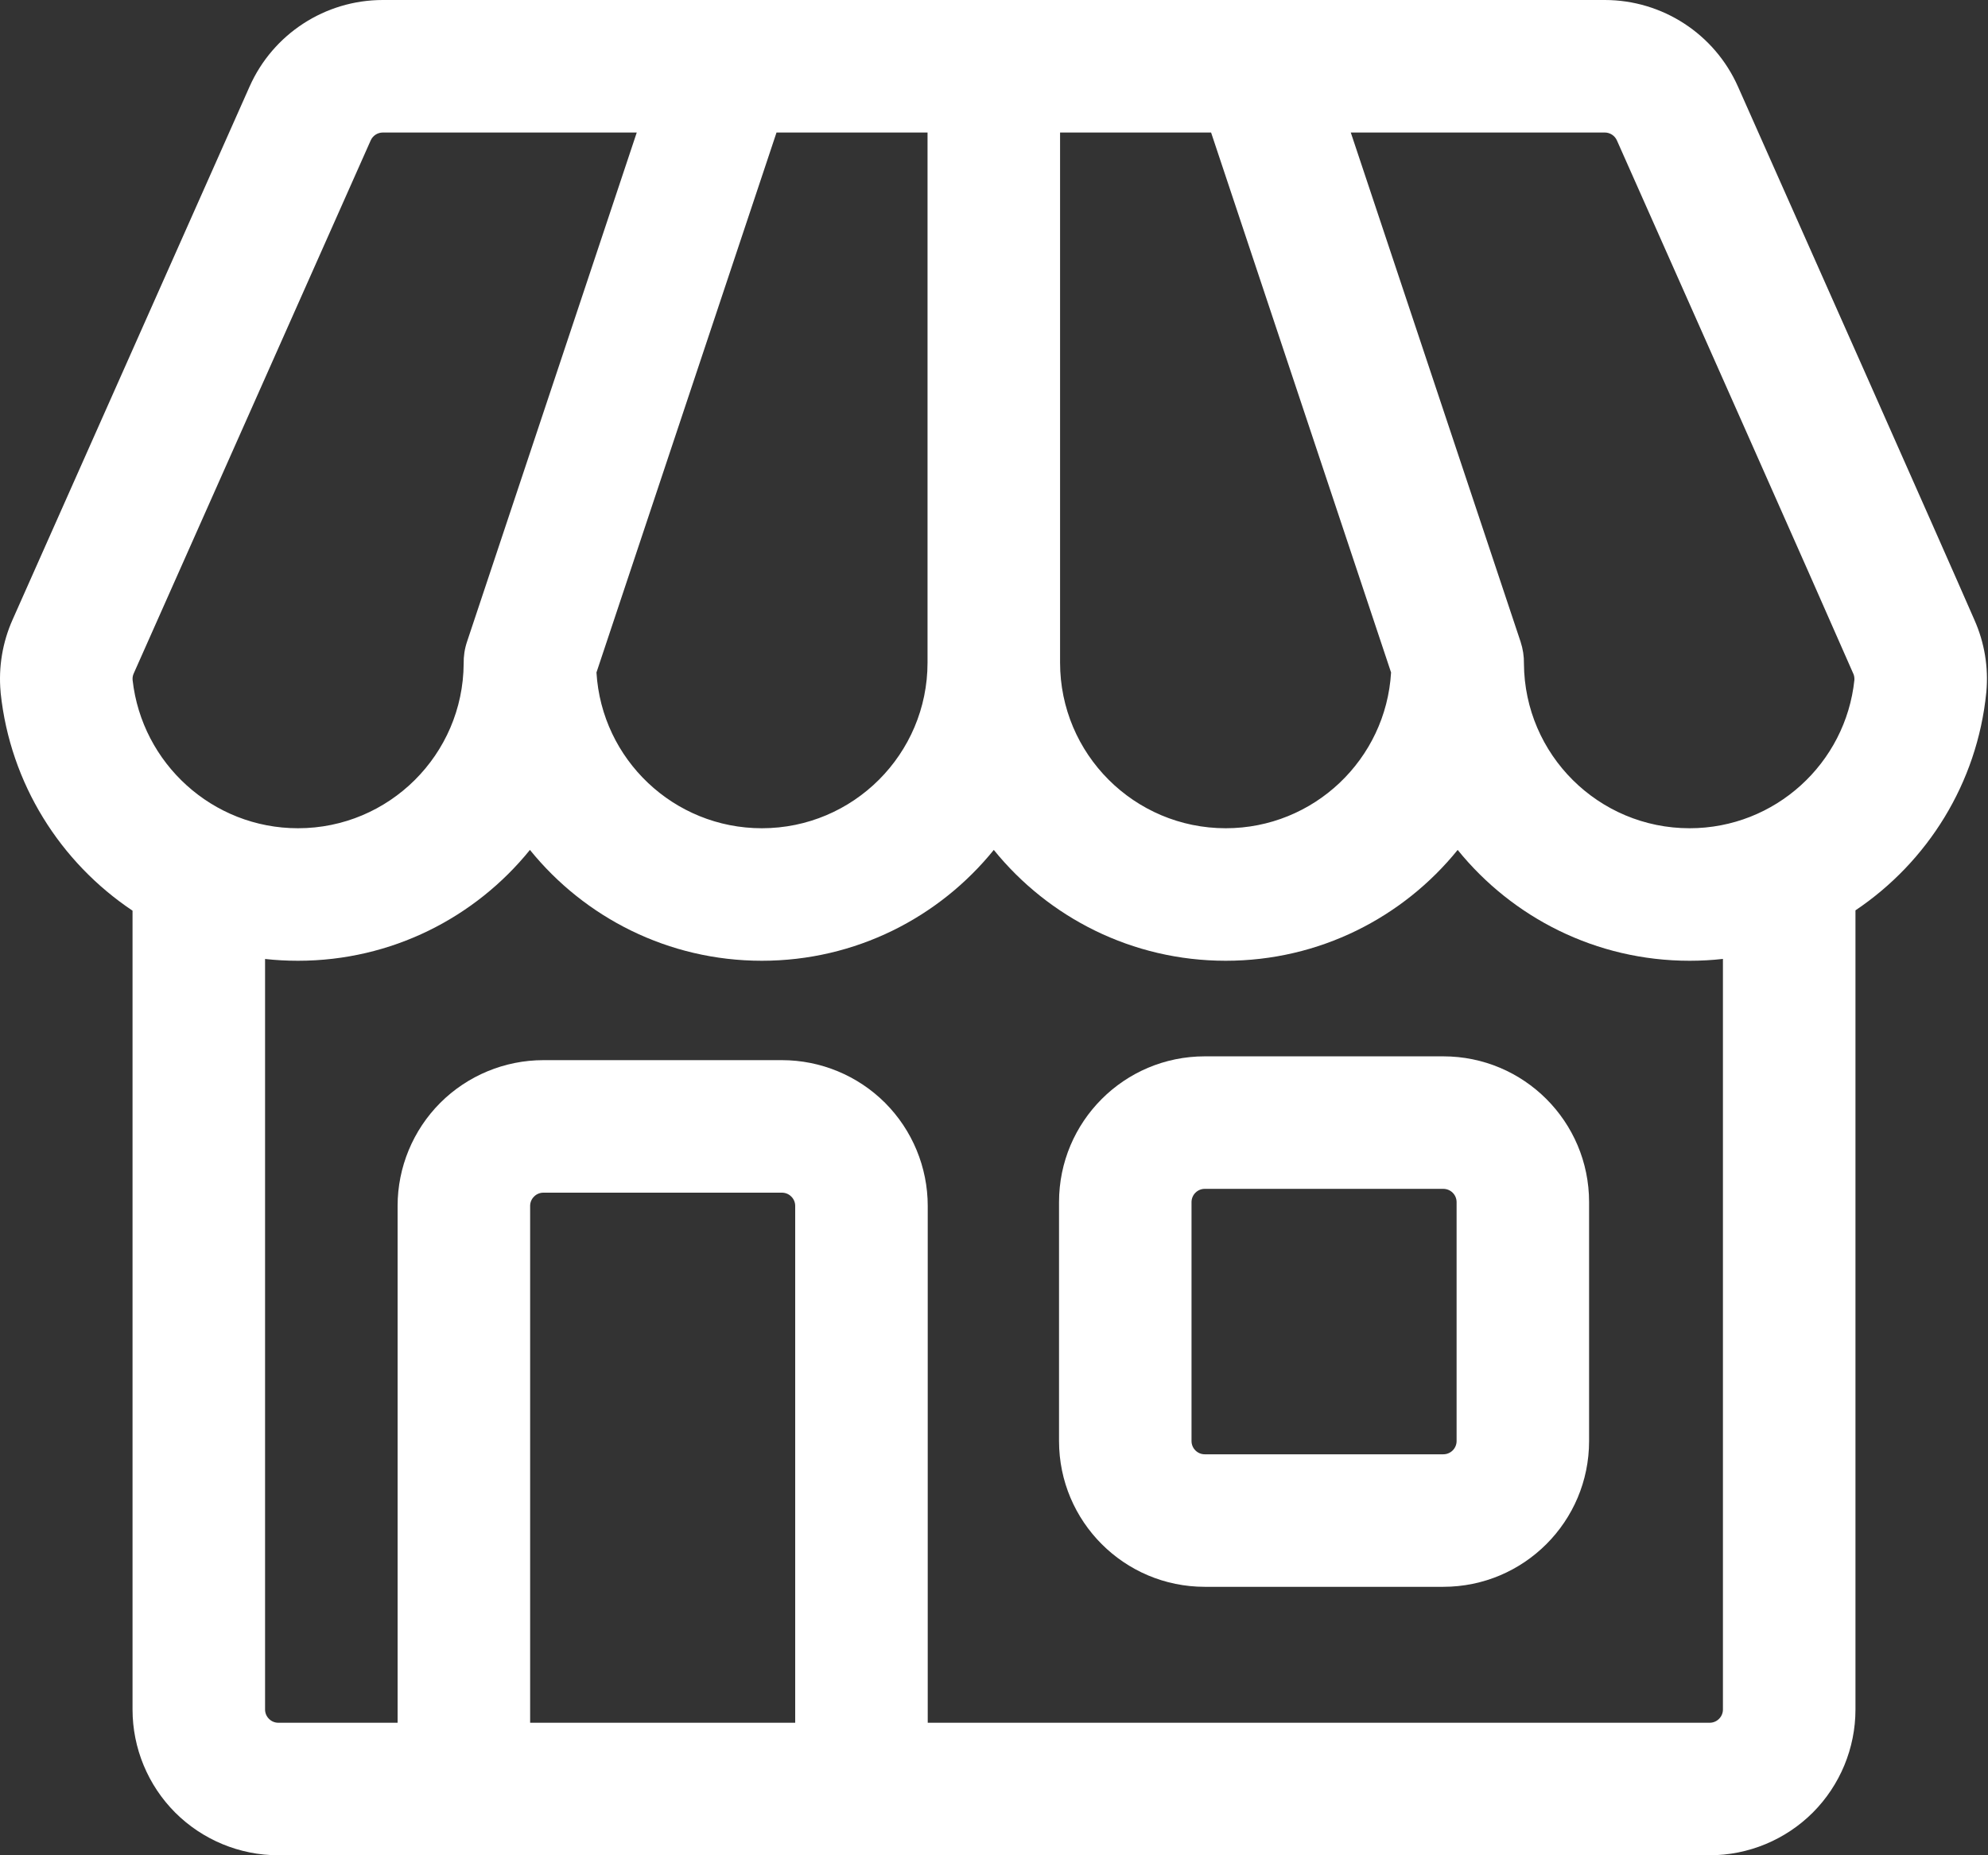 <?xml version="1.0" encoding="UTF-8" standalone="no"?><svg xmlns="http://www.w3.org/2000/svg" xmlns:xlink="http://www.w3.org/1999/xlink" clip-rule="evenodd" fill="#ffffff" fill-rule="evenodd" height="28" preserveAspectRatio="xMidYMid meet" stroke-linejoin="round" stroke-miterlimit="2" version="1" viewBox="1.0 2.0 30.0 28.0" width="30" zoomAndPan="magnify"><rect x="1.0" y="2.0" width="30.0" height="28.0" fill="#333333" stroke="none"/><g><g><g id="change1_2"><path d="M101.2,318L122.8,318C123.383,318 123.943,317.768 124.356,317.356C124.768,316.943 125,316.383 125,315.8L125,303.739C126.086,303.01 126.837,301.821 126.974,300.453C126.975,300.449 126.975,300.446 126.975,300.443C127.009,300.071 126.947,299.697 126.795,299.356C126.291,298.199 124.062,293.184 123.227,291.307C122.874,290.512 122.086,290 121.217,290L102.777,290C101.907,290 101.119,290.512 100.766,291.307C99.933,293.183 97.706,298.193 97.19,299.352C97.038,299.693 96.975,300.069 97.009,300.442C97.009,300.448 97.01,300.453 97.01,300.459C97.155,301.828 97.911,303.016 99,303.744L99,315.8C99,316.383 99.232,316.943 99.644,317.356C100.057,317.768 100.617,318 101.2,318ZM111,316L122.8,316C122.853,316 122.904,315.979 122.941,315.941C122.979,315.904 123,315.853 123,315.8L123,304.472C122.835,304.491 122.667,304.5 122.497,304.5C121.084,304.5 119.822,303.847 118.997,302.827C118.172,303.847 116.91,304.5 115.497,304.5C114.084,304.5 112.822,303.847 111.997,302.827C111.172,303.847 109.91,304.5 108.497,304.5C107.084,304.5 105.822,303.847 104.997,302.827C104.172,303.847 102.91,304.5 101.497,304.5C101.329,304.5 101.163,304.491 101,304.473L101,315.8C101,315.853 101.021,315.904 101.059,315.941C101.096,315.979 101.147,316 101.2,316L103,316L103,308.2C103,307.617 103.232,307.057 103.644,306.644C104.057,306.232 104.617,306 105.2,306C106.246,306 107.754,306 108.8,306C109.383,306 109.943,306.232 110.356,306.644C110.768,307.057 111,307.617 111,308.2L111,316ZM109,316L109,308.2C109,308.147 108.979,308.096 108.941,308.059C108.904,308.021 108.853,308 108.8,308L105.2,308C105.147,308 105.096,308.021 105.059,308.059C105.021,308.096 105,308.147 105,308.2L105,316L109,316ZM108.718,292L110.997,292L110.997,300C110.997,301.38 109.877,302.5 108.497,302.5C107.167,302.5 106.079,301.46 106.001,300.149L108.718,292ZM106.609,292L102.777,292C102.698,292 102.626,292.047 102.594,292.119L99.017,300.166C99.004,300.195 98.998,300.227 99.001,300.263C99.141,301.519 100.205,302.5 101.497,302.5C102.871,302.5 103.988,301.389 103.997,300.016C103.995,299.906 104.011,299.794 104.048,299.684L106.609,292ZM115.276,292L117.992,300.149C117.915,301.46 116.827,302.5 115.497,302.5C114.117,302.5 112.997,301.38 112.997,300L112.997,292L115.276,292ZM117.384,292L119.946,299.684C119.982,299.794 119.999,299.906 119.997,300.016C120.006,301.389 121.122,302.5 122.497,302.5C123.789,302.5 124.854,301.518 124.984,300.26L124.984,300.256C124.985,300.226 124.98,300.196 124.968,300.168C124.967,300.166 124.966,300.164 124.965,300.162C124.458,299 122.233,293.993 121.4,292.119C121.4,292.119 121.4,292.119 121.4,292.119C121.368,292.047 121.296,292 121.217,292L117.384,292Z" transform="translate(-96 -288)"/></g><g id="change1_1"><path d="M108.663,314.301L108.663,310.699C108.663,309.485 108.007,308.501 107.197,308.501C106.501,308.501 105.496,308.501 104.799,308.501C103.99,308.501 103.334,309.485 103.334,310.699L103.334,314.301C103.334,315.515 103.99,316.499 104.799,316.499C105.496,316.499 106.501,316.499 107.197,316.499C108.007,316.499 108.663,315.515 108.663,314.301ZM107.331,310.699L107.331,314.301C107.331,314.412 107.271,314.501 107.197,314.501L104.799,314.501C104.726,314.501 104.666,314.412 104.666,314.301C104.666,314.301 104.666,310.699 104.666,310.699C104.666,310.588 104.726,310.499 104.799,310.499L107.197,310.499C107.271,310.499 107.331,310.588 107.331,310.699Z" transform="matrix(1.501 0 0 1.001 -138.123 -290.867)"/></g></g></g></svg>